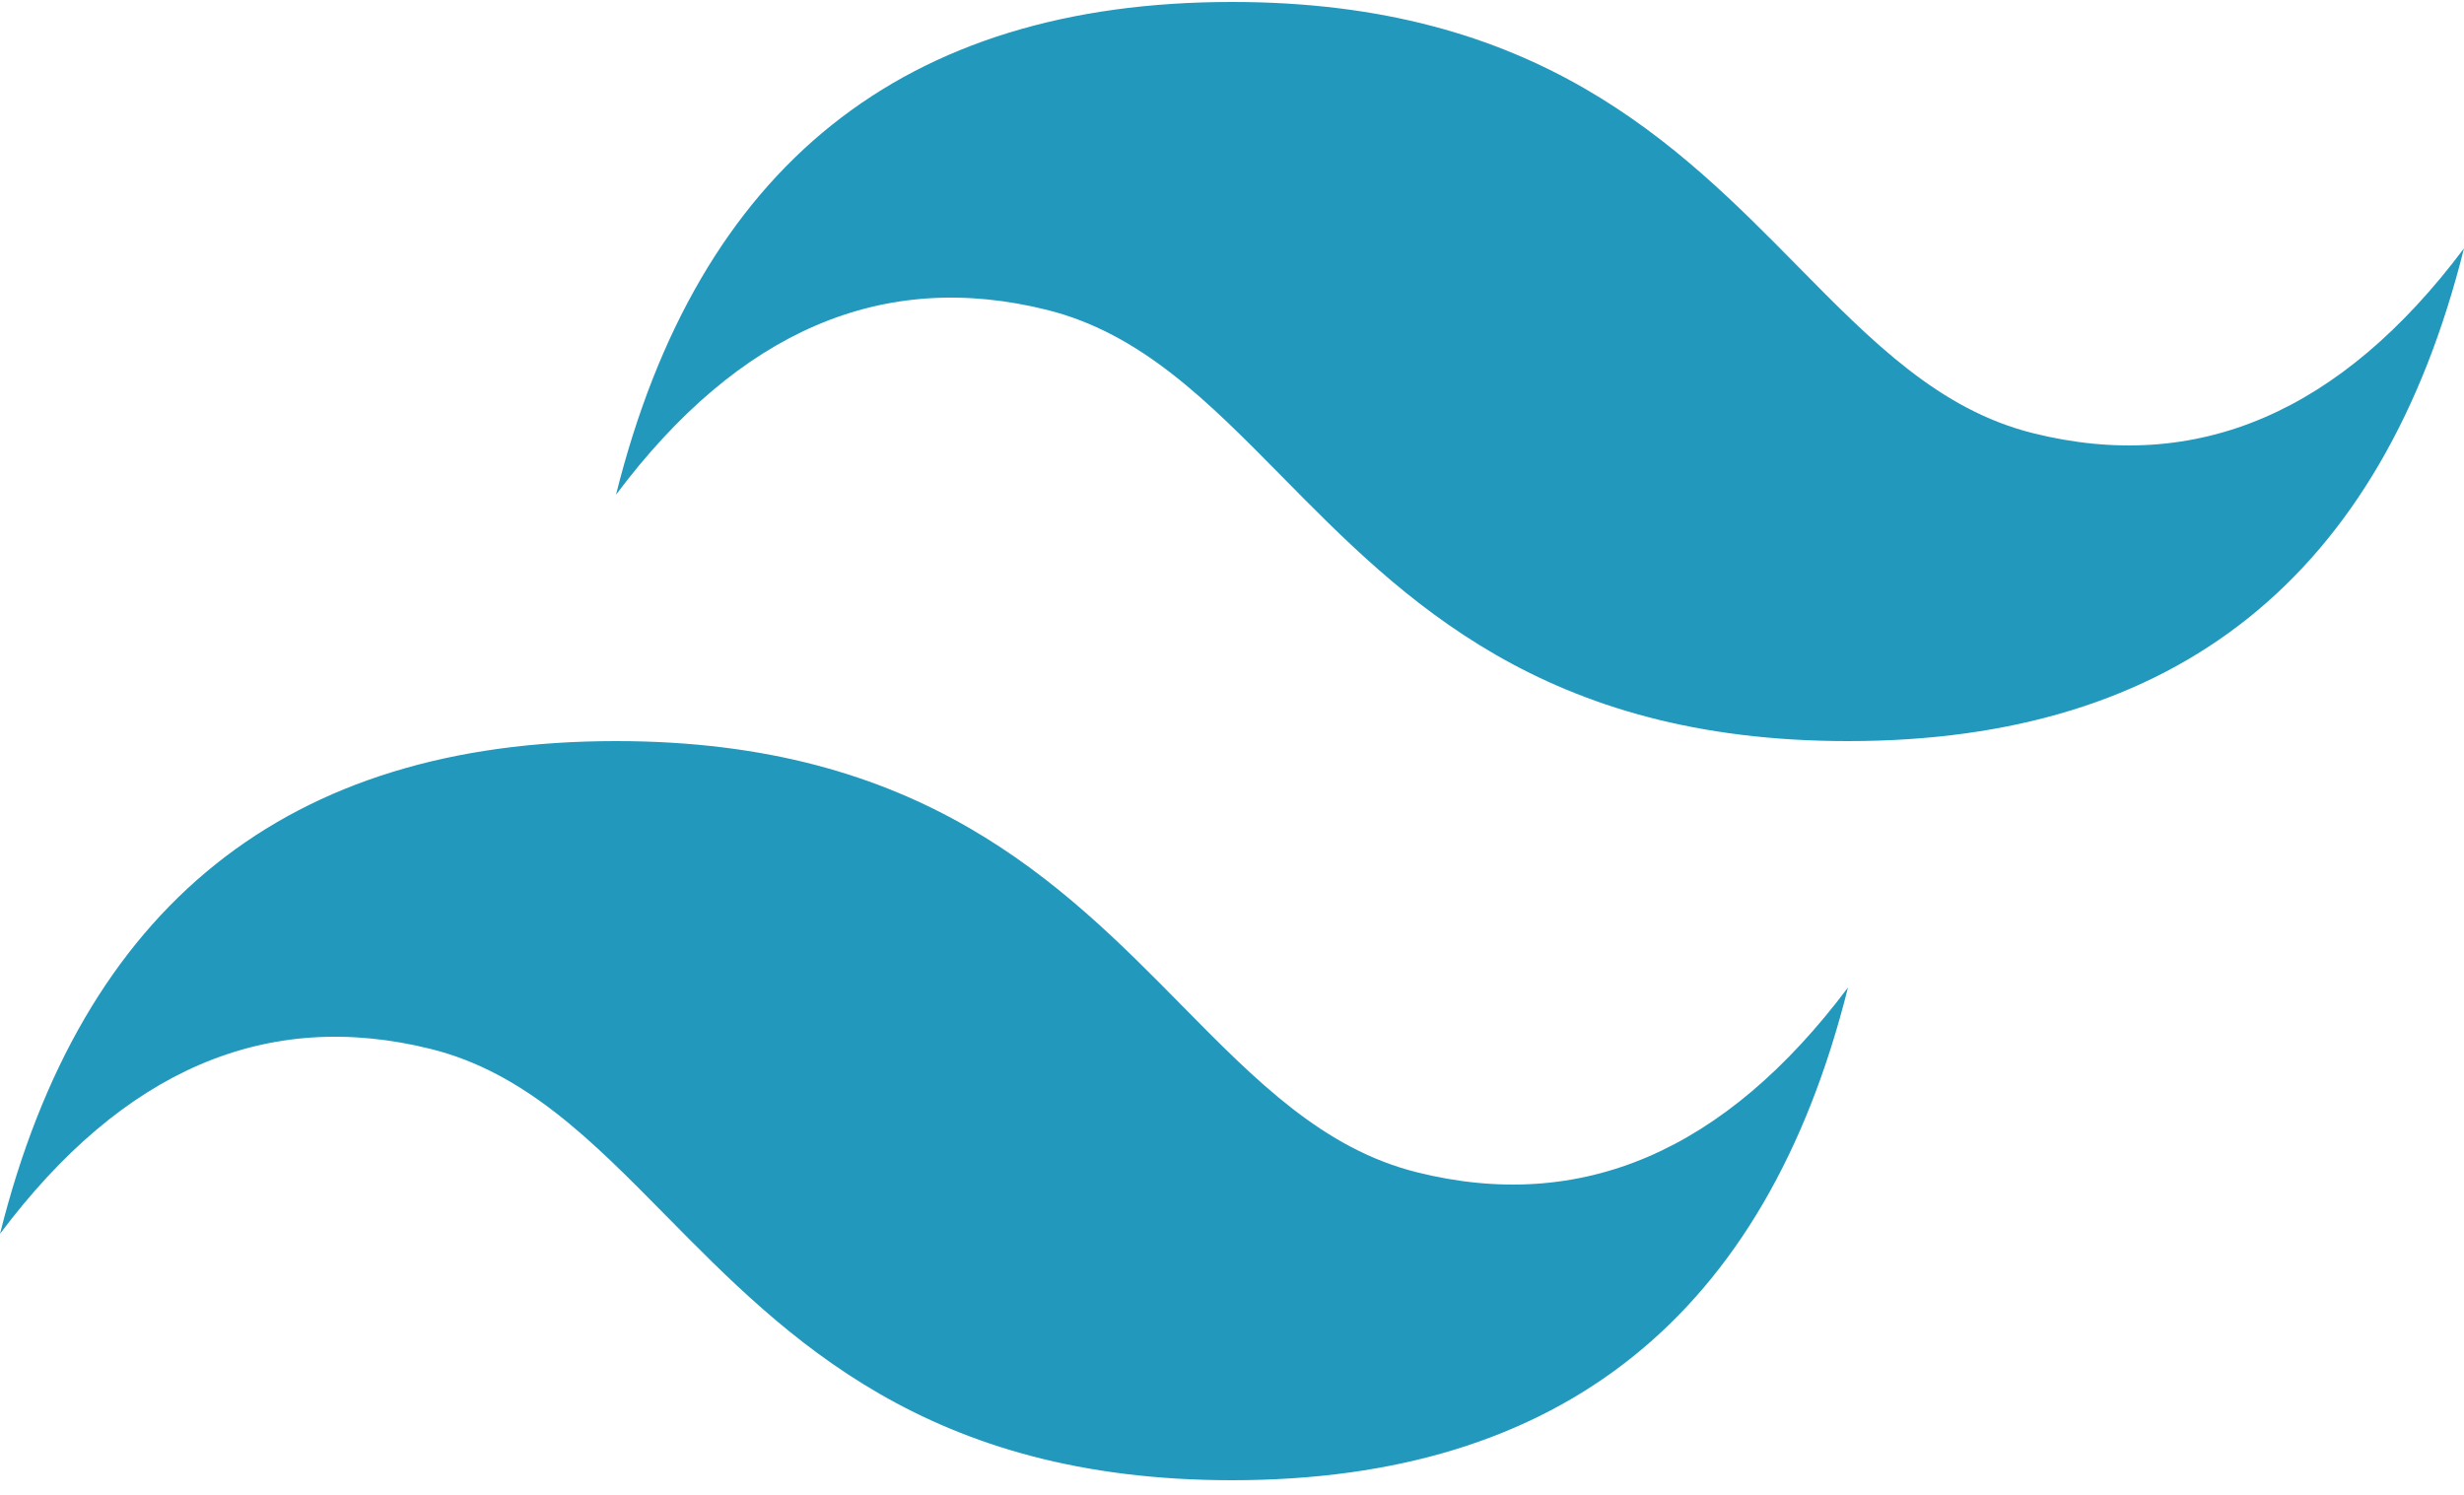 <svg width="150" height="91" viewBox="0 0 150 91" fill="none" xmlns="http://www.w3.org/2000/svg">
<g clip-path="url(#clip0_58_161)">
<path d="M75 0.12C55 0.12 42.5 10.12 37.5 30.12C45 20.12 53.75 16.37 63.75 18.87C69.455 20.296 73.533 24.436 78.047 29.017C85.401 36.481 93.911 45.12 112.5 45.12C132.5 45.12 145 35.12 150 15.12C142.5 25.12 133.75 28.87 123.75 26.37C118.045 24.944 113.967 20.804 109.453 16.223C102.099 8.758 93.589 0.12 75 0.12ZM37.5 45.12C17.5 45.12 5 55.12 0 75.12C7.5 65.12 16.25 61.37 26.25 63.87C31.955 65.296 36.033 69.436 40.547 74.017C47.901 81.481 56.411 90.12 75 90.12C95 90.12 107.5 80.12 112.5 60.12C105 70.12 96.25 73.87 86.25 71.37C80.545 69.944 76.467 65.804 71.953 61.223C64.599 53.758 56.089 45.12 37.5 45.12Z" fill="url(#paint0_linear_58_161)"/>
</g>
<defs>
<linearGradient id="paint0_linear_58_161" x1="-1066.75" y1="4423.8" x2="-622.586" y2="9407.91" gradientUnits="userSpaceOnUse">
<stop stop-color="#2298BD"/>
<stop offset="1" stop-color="#0ED7B5"/>
</linearGradient>
<clipPath id="clip0_58_161">
<rect width="150" height="90.24" fill="white"/>
</clipPath>
</defs>
</svg>
